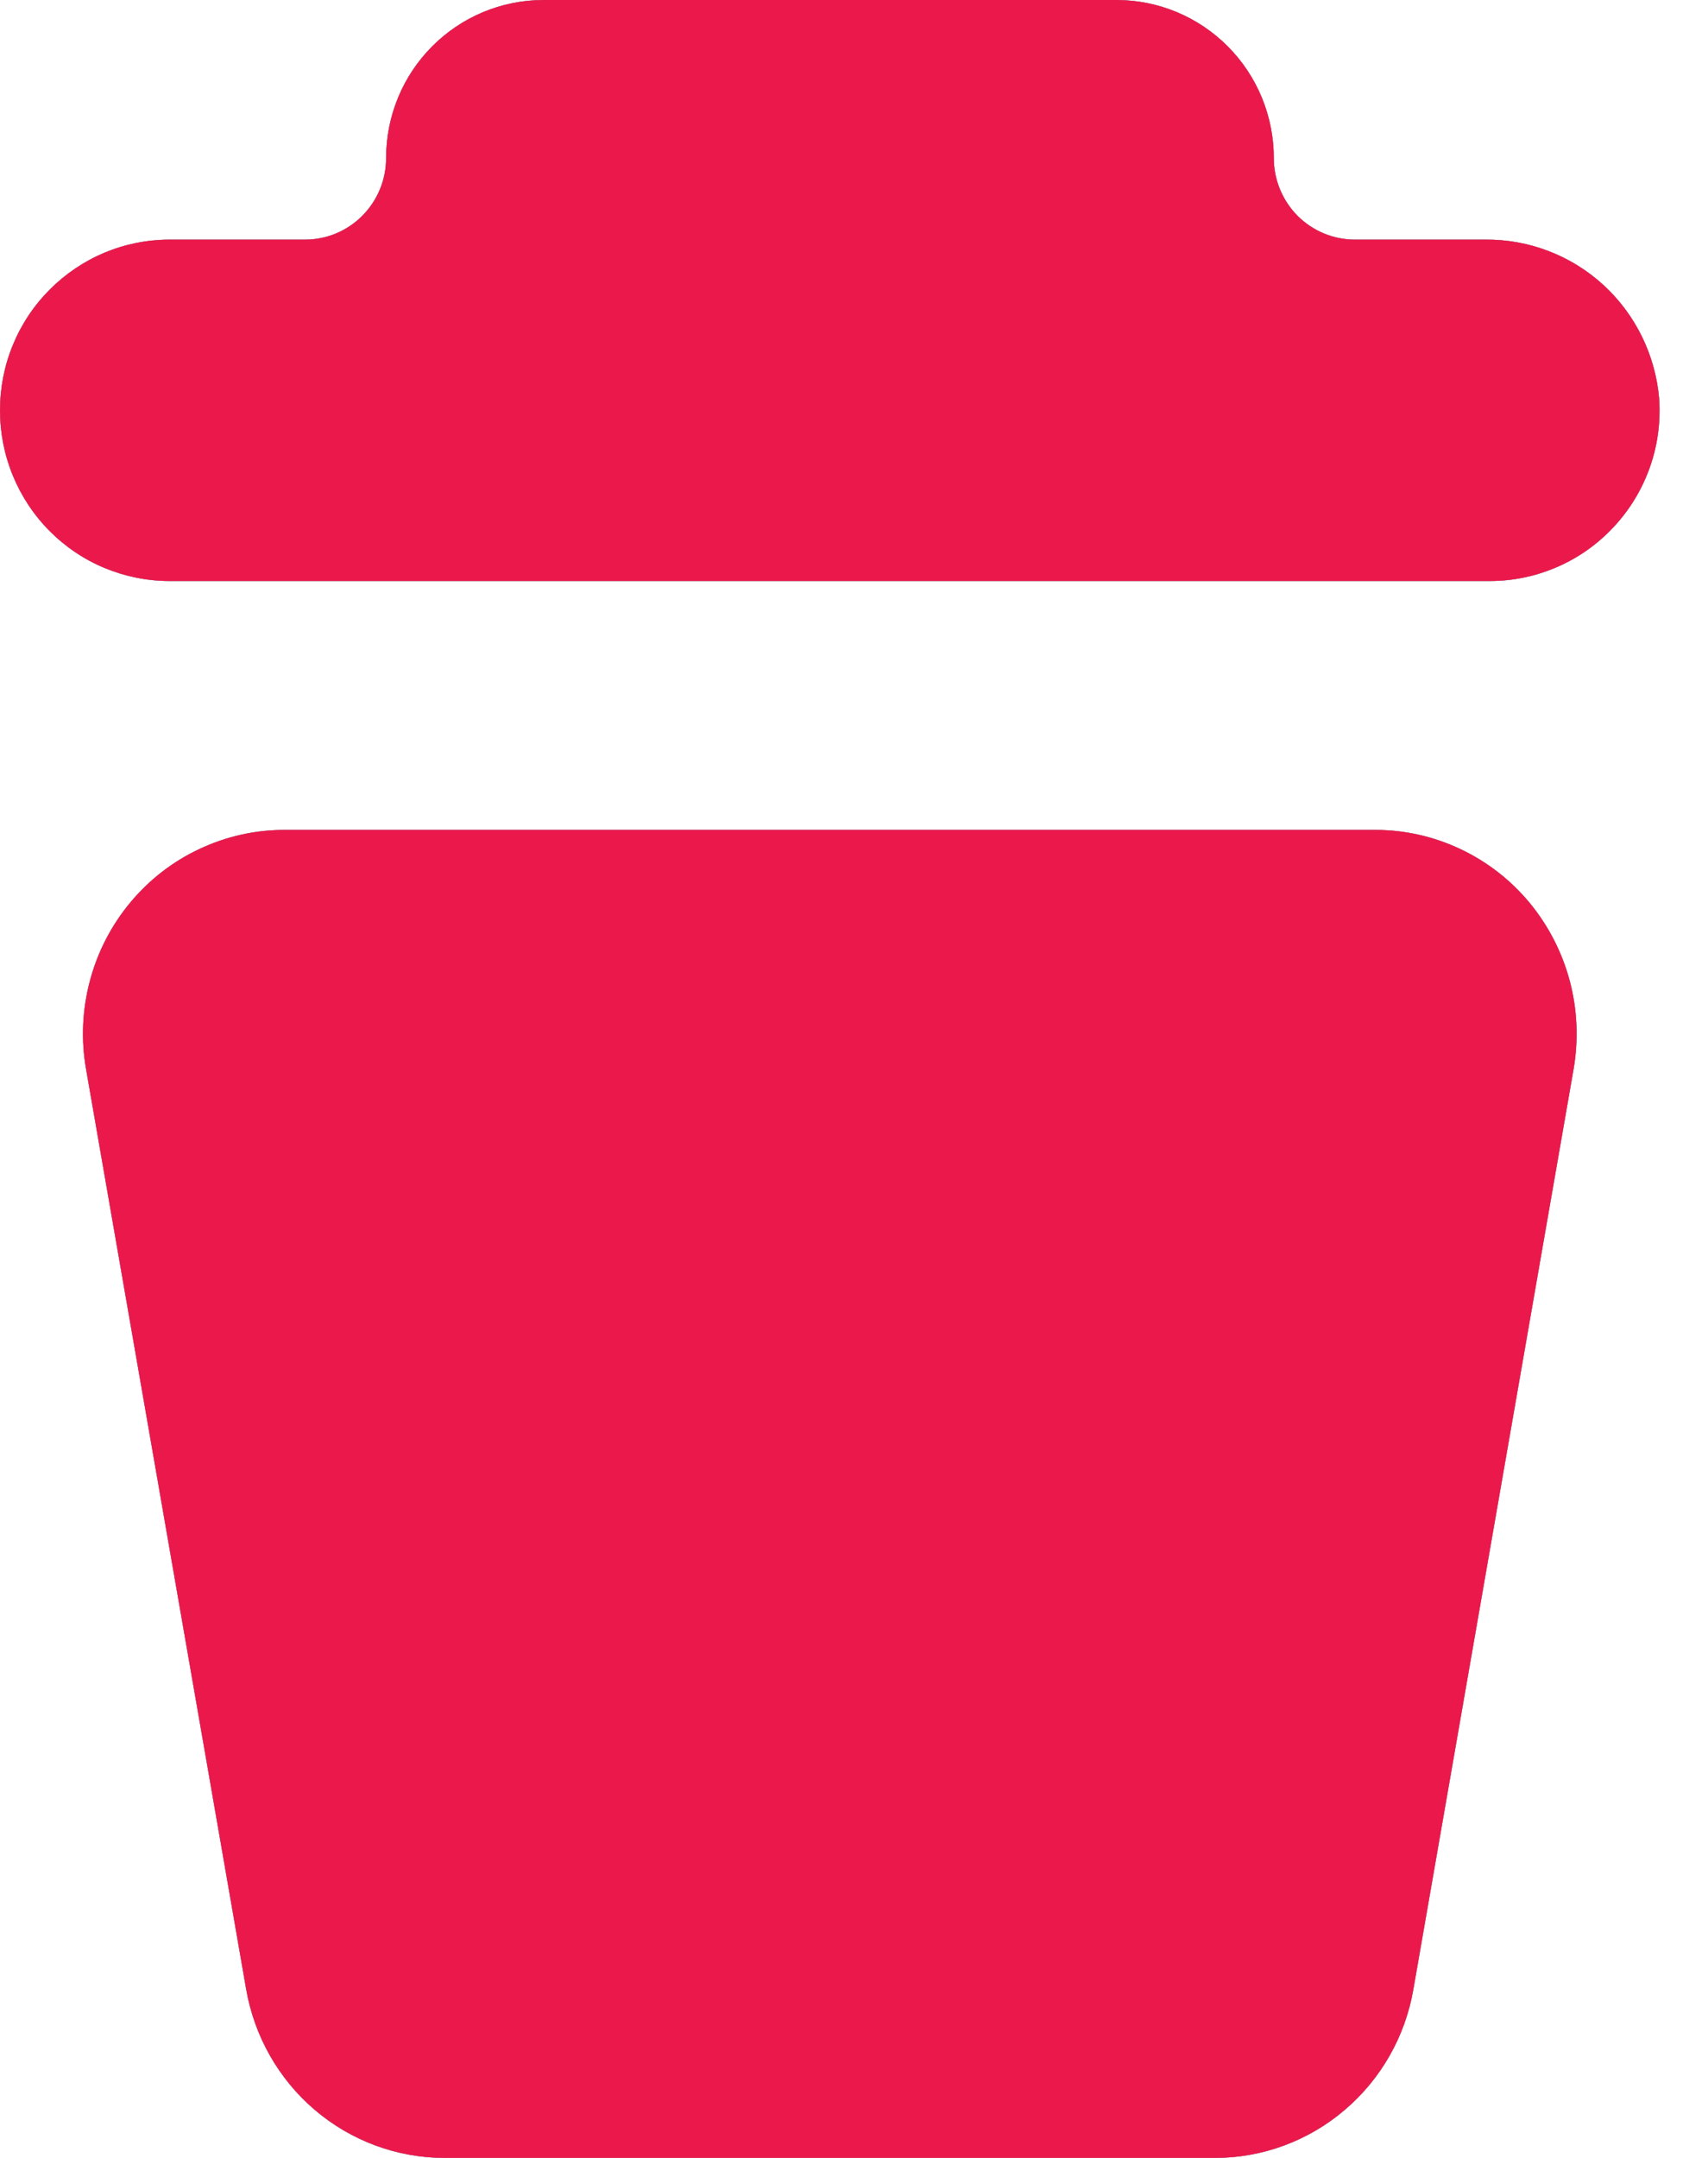 <svg width="19" height="24" viewBox="0 0 19 24" fill="none" xmlns="http://www.w3.org/2000/svg">
<path d="M13.518 24H4.944C4.417 23.999 3.907 23.811 3.503 23.467C3.1 23.124 2.829 22.648 2.738 22.122L0.957 11.889C0.9 11.563 0.915 11.229 1 10.909C1.084 10.59 1.237 10.293 1.448 10.039C1.658 9.786 1.92 9.582 2.217 9.443C2.513 9.303 2.836 9.23 3.163 9.23H15.299C15.626 9.23 15.949 9.303 16.245 9.443C16.541 9.582 16.804 9.786 17.014 10.039C17.224 10.293 17.377 10.59 17.462 10.909C17.547 11.229 17.561 11.563 17.505 11.889L15.723 22.122C15.633 22.648 15.362 23.124 14.958 23.467C14.555 23.811 14.045 23.999 13.518 24Z" fill="#474747"/>
<path d="M13.518 24H4.944C4.417 23.999 3.907 23.811 3.503 23.467C3.1 23.124 2.829 22.648 2.738 22.122L0.957 11.889C0.9 11.563 0.915 11.229 1 10.909C1.084 10.59 1.237 10.293 1.448 10.039C1.658 9.786 1.92 9.582 2.217 9.443C2.513 9.303 2.836 9.23 3.163 9.23H15.299C15.626 9.23 15.949 9.303 16.245 9.443C16.541 9.582 16.804 9.786 17.014 10.039C17.224 10.293 17.377 10.59 17.462 10.909C17.547 11.229 17.561 11.563 17.505 11.889L15.723 22.122C15.633 22.648 15.362 23.124 14.958 23.467C14.555 23.811 14.045 23.999 13.518 24Z" fill="#B0ADD3"/>
<path d="M13.518 24H4.944C4.417 23.999 3.907 23.811 3.503 23.467C3.1 23.124 2.829 22.648 2.738 22.122L0.957 11.889C0.9 11.563 0.915 11.229 1 10.909C1.084 10.59 1.237 10.293 1.448 10.039C1.658 9.786 1.92 9.582 2.217 9.443C2.513 9.303 2.836 9.23 3.163 9.23H15.299C15.626 9.23 15.949 9.303 16.245 9.443C16.541 9.582 16.804 9.786 17.014 10.039C17.224 10.293 17.377 10.59 17.462 10.909C17.547 11.229 17.561 11.563 17.505 11.889L15.723 22.122C15.633 22.648 15.362 23.124 14.958 23.467C14.555 23.811 14.045 23.999 13.518 24Z" fill="#EB194B"/>
<path d="M18.457 4.437C18.475 4.707 18.436 4.978 18.341 5.231C18.246 5.484 18.099 5.714 17.908 5.905C17.733 6.082 17.525 6.222 17.296 6.317C17.067 6.413 16.822 6.462 16.574 6.462H1.885C1.637 6.462 1.392 6.412 1.163 6.317C0.934 6.222 0.727 6.082 0.551 5.905C0.376 5.729 0.238 5.52 0.143 5.29C0.048 5.059 -0 4.813 2.43271e-06 4.563C-0 4.314 0.048 4.067 0.143 3.837C0.238 3.606 0.377 3.397 0.553 3.221C0.728 3.045 0.936 2.905 1.165 2.809C1.394 2.714 1.639 2.665 1.887 2.665H3.393C3.632 2.665 3.861 2.57 4.03 2.4C4.2 2.229 4.295 1.999 4.295 1.758C4.295 1.292 4.479 0.845 4.807 0.516C5.135 0.186 5.579 0.001 6.043 0H12.422C12.886 0.001 13.33 0.186 13.658 0.516C13.986 0.845 14.17 1.292 14.17 1.758C14.17 1.999 14.265 2.229 14.434 2.4C14.604 2.57 14.833 2.665 15.072 2.665H16.521C17.006 2.66 17.476 2.84 17.835 3.168C18.194 3.497 18.416 3.95 18.457 4.437Z" fill="#474747"/>
<path d="M18.457 4.437C18.475 4.707 18.436 4.978 18.341 5.231C18.246 5.484 18.099 5.714 17.908 5.905C17.733 6.082 17.525 6.222 17.296 6.317C17.067 6.413 16.822 6.462 16.574 6.462H1.885C1.637 6.462 1.392 6.412 1.163 6.317C0.934 6.222 0.727 6.082 0.551 5.905C0.376 5.729 0.238 5.52 0.143 5.29C0.048 5.059 -0 4.813 2.43271e-06 4.563C-0 4.314 0.048 4.067 0.143 3.837C0.238 3.606 0.377 3.397 0.553 3.221C0.728 3.045 0.936 2.905 1.165 2.809C1.394 2.714 1.639 2.665 1.887 2.665H3.393C3.632 2.665 3.861 2.57 4.03 2.4C4.2 2.229 4.295 1.999 4.295 1.758C4.295 1.292 4.479 0.845 4.807 0.516C5.135 0.186 5.579 0.001 6.043 0H12.422C12.886 0.001 13.33 0.186 13.658 0.516C13.986 0.845 14.17 1.292 14.17 1.758C14.17 1.999 14.265 2.229 14.434 2.4C14.604 2.57 14.833 2.665 15.072 2.665H16.521C17.006 2.66 17.476 2.84 17.835 3.168C18.194 3.497 18.416 3.95 18.457 4.437Z" fill="#B0ADD3"/>
<path d="M18.457 4.437C18.475 4.707 18.436 4.978 18.341 5.231C18.246 5.484 18.099 5.714 17.908 5.905C17.733 6.082 17.525 6.222 17.296 6.317C17.067 6.413 16.822 6.462 16.574 6.462H1.885C1.637 6.462 1.392 6.412 1.163 6.317C0.934 6.222 0.727 6.082 0.551 5.905C0.376 5.729 0.238 5.52 0.143 5.29C0.048 5.059 -0 4.813 2.43271e-06 4.563C-0 4.314 0.048 4.067 0.143 3.837C0.238 3.606 0.377 3.397 0.553 3.221C0.728 3.045 0.936 2.905 1.165 2.809C1.394 2.714 1.639 2.665 1.887 2.665H3.393C3.632 2.665 3.861 2.57 4.03 2.4C4.2 2.229 4.295 1.999 4.295 1.758C4.295 1.292 4.479 0.845 4.807 0.516C5.135 0.186 5.579 0.001 6.043 0H12.422C12.886 0.001 13.33 0.186 13.658 0.516C13.986 0.845 14.17 1.292 14.17 1.758C14.17 1.999 14.265 2.229 14.434 2.4C14.604 2.57 14.833 2.665 15.072 2.665H16.521C17.006 2.66 17.476 2.84 17.835 3.168C18.194 3.497 18.416 3.95 18.457 4.437Z" fill="#EB194B"/>
</svg>
